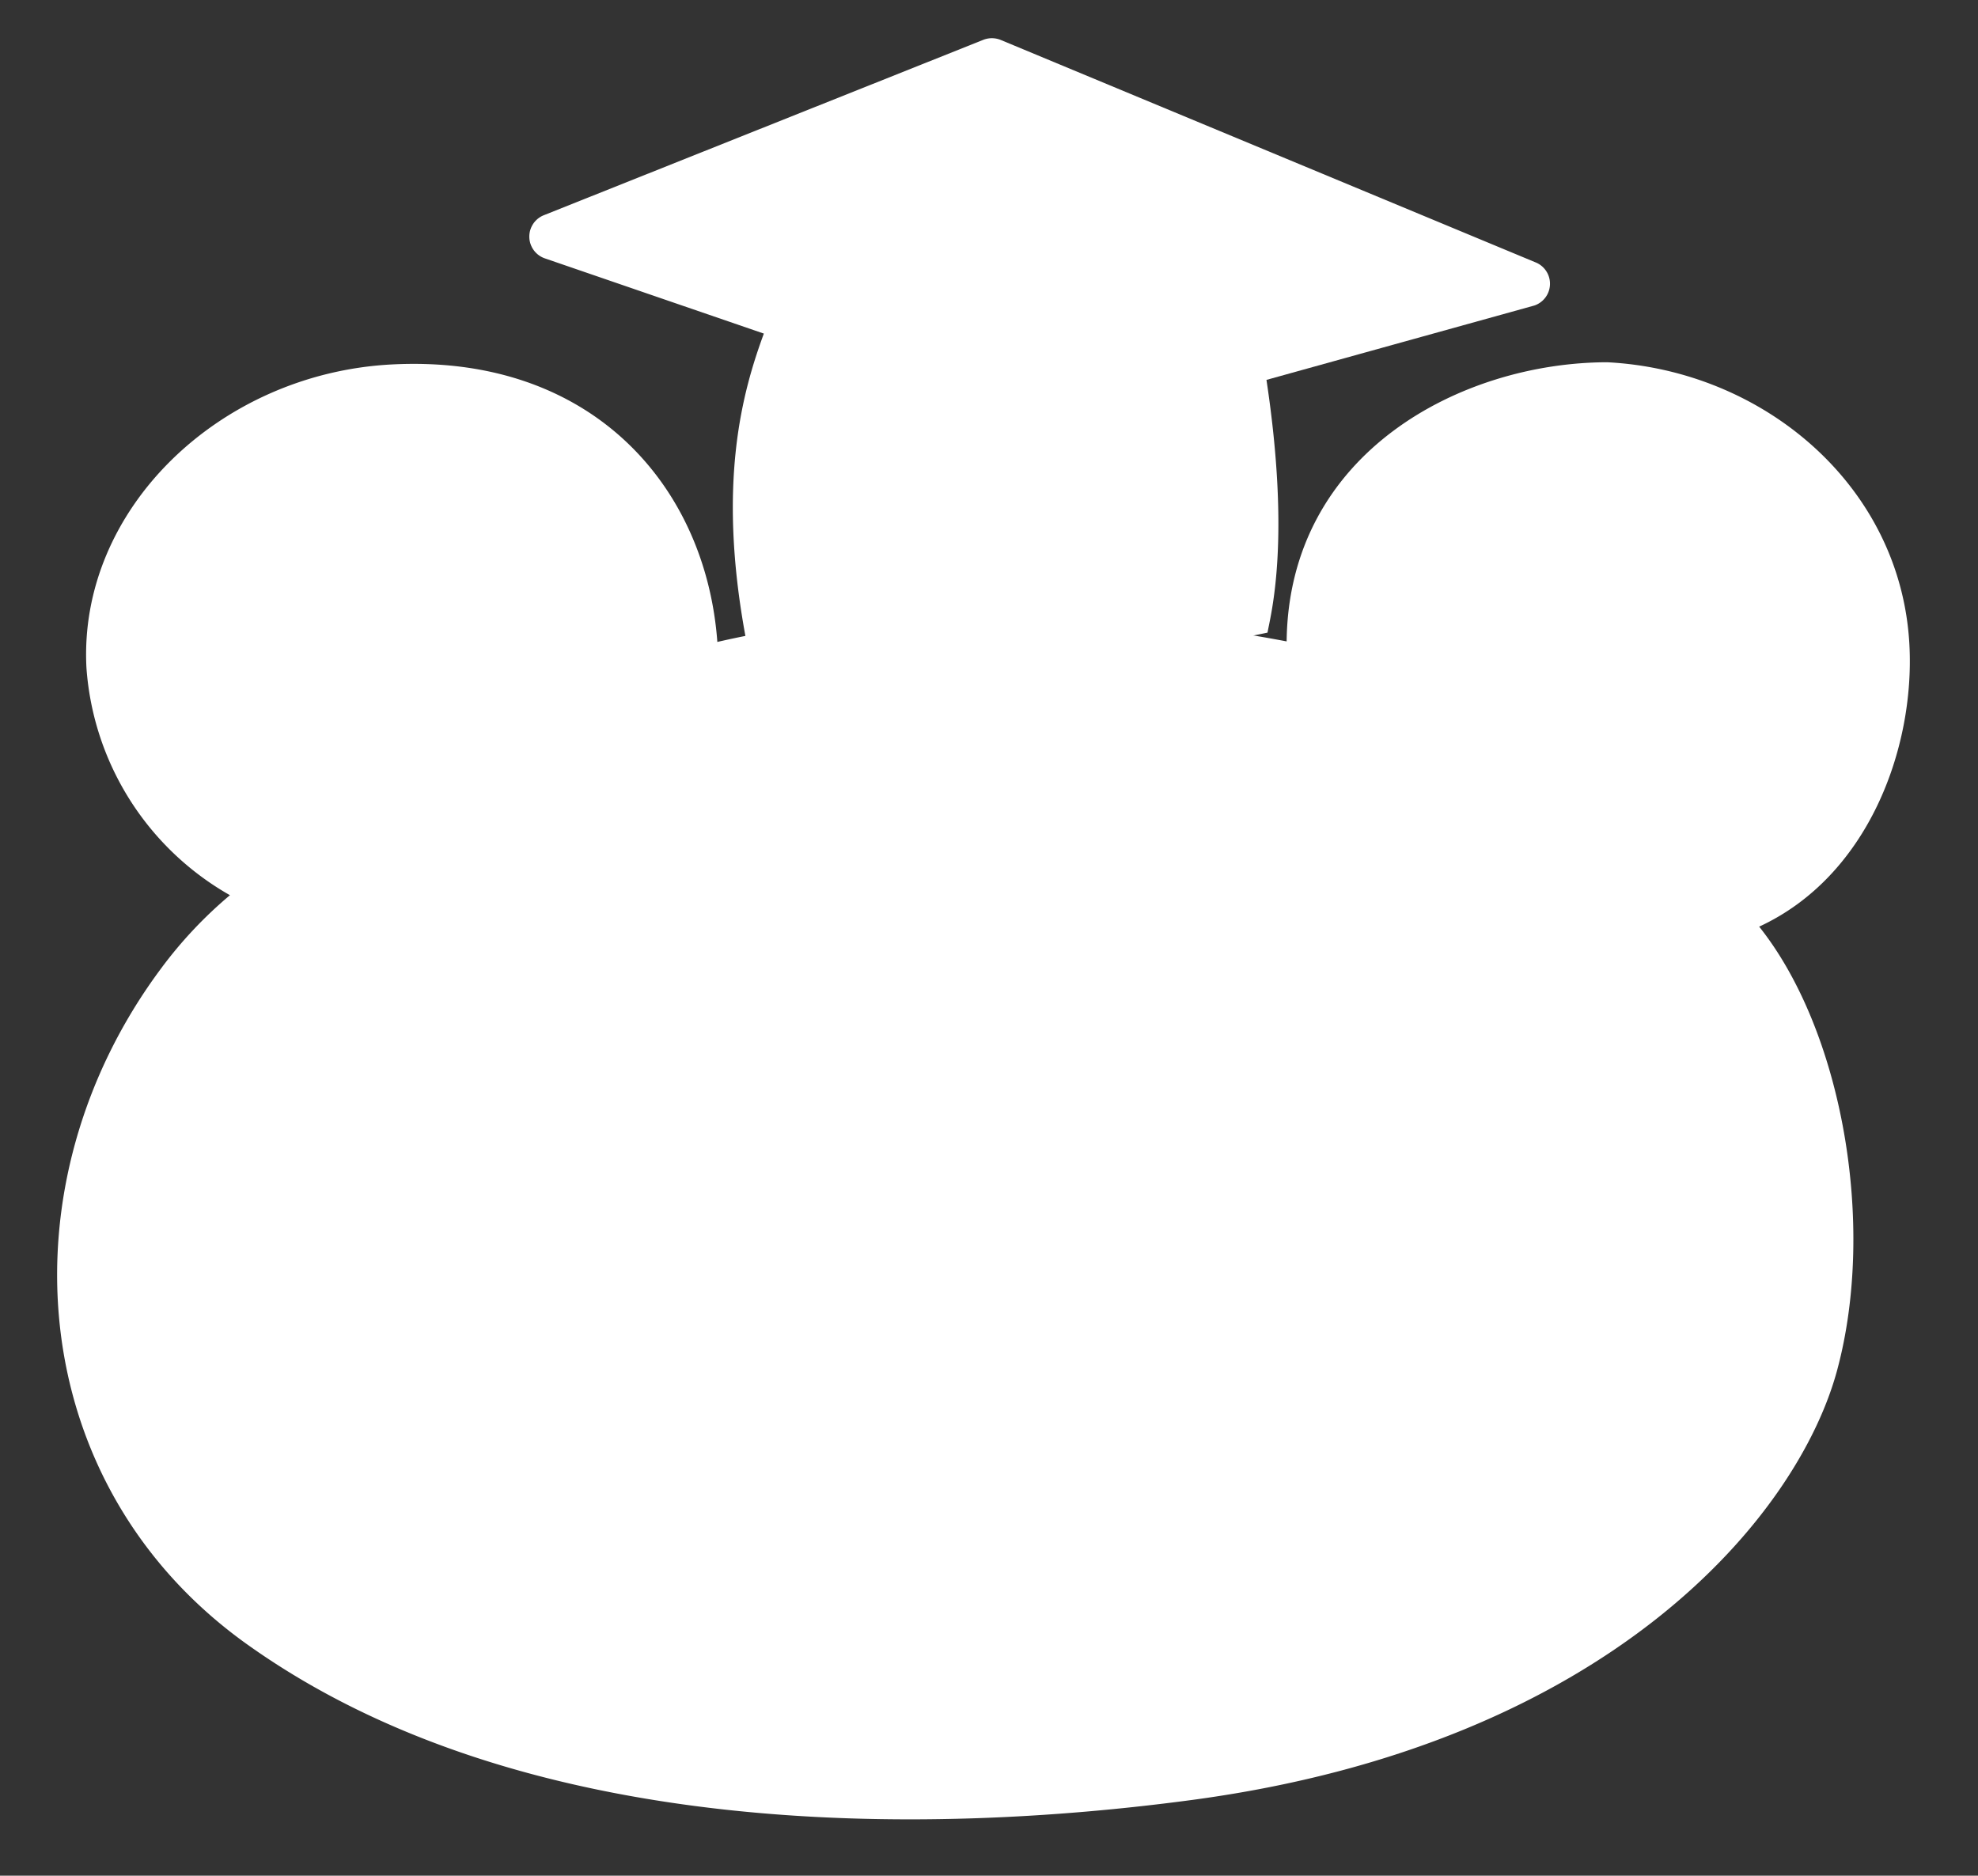 <svg xmlns="http://www.w3.org/2000/svg" width="107.433" height="101.873" viewBox="0 0 107.433 101.873">
  <rect x="0" y="0" width="107.433" height="101.873" fill="#333333" stroke="none"/>
  <g id="グループ_2" data-name="グループ 2" transform="translate(-62.78 -34.996) rotate(-3)">
    <path id="パス_727" data-name="パス 727" d="M1972.01,1531.943c-7.874-.4-17.526,3.962-18.182,14.229a84.806,84.806,0,0,0-23.406-2.371,54.621,54.621,0,0,0-7.474.782c-.176-8.447-5.967-15.976-16.879-15.976-9.362,0-17.414,6.976-17.414,15.582a15.458,15.458,0,0,0,7.137,12.745,23.329,23.329,0,0,0-3.937,3.77c-9.31,11.211-8.949,27.577,2.7,36.879,14.45,11.534,36.388,12.326,50.831,11.159,22.857-1.847,33.7-13.7,36.237-21.5s1.22-18.392-2.976-24.256c6.059-2.422,8.95-9.23,8.95-14.847C1987.6,1539.5,1980.477,1532.822,1972.01,1531.943Z" transform="translate(-1825.002 -1469.493)" fill="#fff" stroke="rgba(0,0,0,0)" stroke-width="1"/>
    <path id="パス_731" data-name="パス 731" d="M2004.289,1506.269l-28.381-13.586a1.27,1.27,0,0,0-.956-.057l-24.326,8.26a1.25,1.25,0,0,0-.066,2.347l11.659,4.7c-1.311,3.067-2.975,7.922-1.848,16.437a71.413,71.413,0,0,0,28.316,1.213c.248-1.046,1.521-4.923.662-13.71l14.744-3.273a1.25,1.25,0,0,0,.195-2.332Z" transform="translate(-1860.874 -1449.435)" fill="#fff" stroke="rgba(0,0,0,0)" stroke-width="1"/>
  </g>
</svg>
